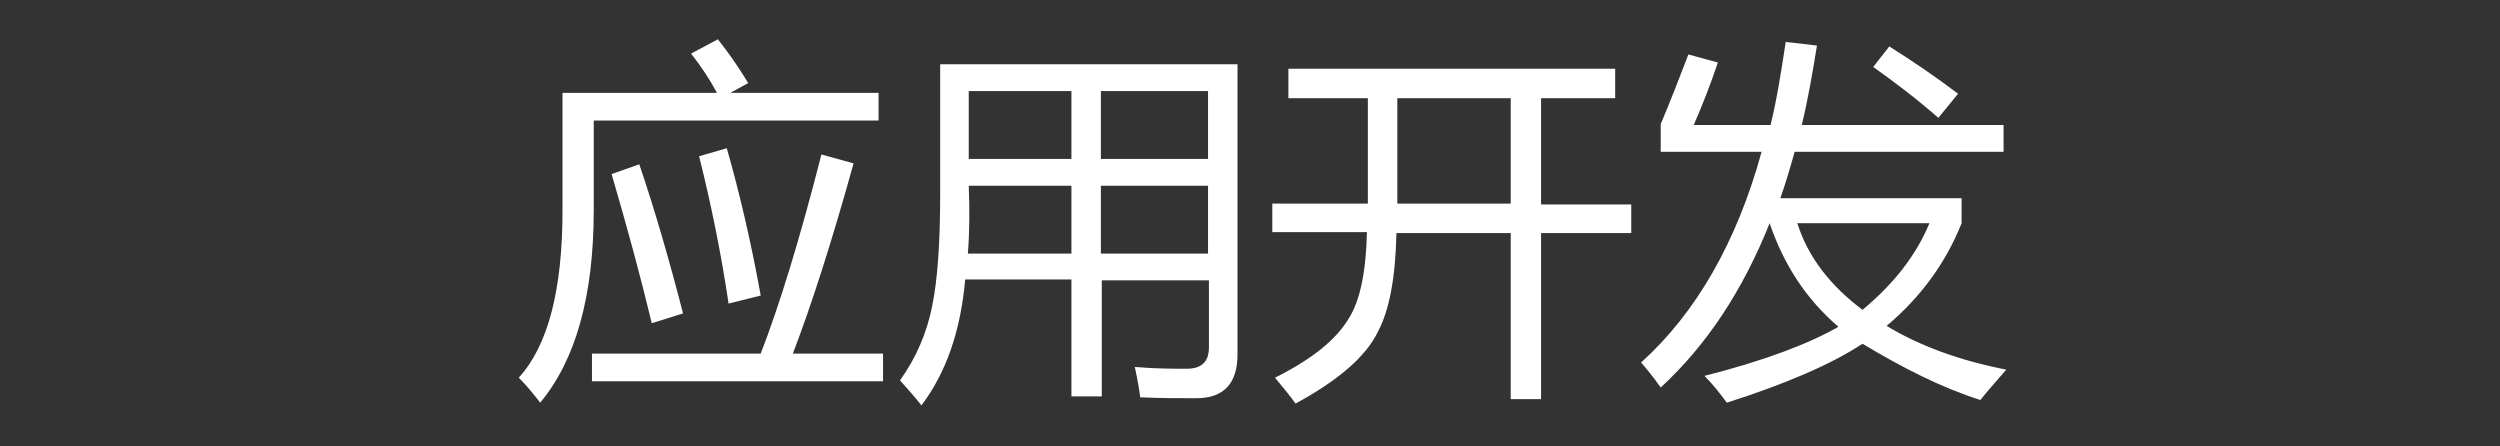 <?xml version="1.0" encoding="utf-8"?>
<!-- Generator: Adobe Illustrator 22.1.0, SVG Export Plug-In . SVG Version: 6.00 Build 0)  -->
<svg version="1.1" id="图层_1" xmlns="http://www.w3.org/2000/svg" xmlns:xlink="http://www.w3.org/1999/xlink" x="0px" y="0px"
	 viewBox="0 0 280 50" style="enable-background:new 0 0 280 50;" xml:space="preserve">
<rect x="0" y="0" width="280" height="50" fill="#333333" stroke="none"/>
<style type="text/css">
	.st0{fill:#FFFFFF;}
</style>
<path class="st0" d="M77.4,6l3-1.6c1.2,1.5,2.3,3.1,3.4,4.9l-2,1.1h16.6v3.1H66.5v10c0,9.6-2,16.8-6,21.6c-0.7-0.9-1.4-1.8-2.4-2.8
	c3.3-3.6,4.9-9.9,4.9-18.7V10.4h17.3C79.5,8.9,78.5,7.4,77.4,6z M66.3,39.6h18.9c2.1-5.4,4.4-12.9,6.8-22.3l3.6,1
	c-2.5,9-4.8,16.1-6.8,21.3h10.1v3.1H66.3V39.6z M68.5,19.5l3.1-1.1c1.7,5,3.3,10.5,4.9,16.7L73,36.2C71.7,30.8,70.2,25.3,68.5,19.5z
	 M78.3,17.5l3.1-0.9c1.4,4.9,2.7,10.4,3.8,16.5L81.6,34C80.8,28.6,79.7,23.1,78.3,17.5z"/>
<path class="st0" d="M120,44.3v-13h-11.9c-0.5,5.7-2.1,10.4-4.9,14.1c-0.7-0.9-1.5-1.8-2.4-2.8c1.8-2.5,3-5.3,3.6-8.3
	c0.6-2.9,0.9-7.1,0.9-12.5V7.2h33.3v32.5c0,3.2-1.5,4.9-4.6,4.9c-1.9,0-4,0-6.3-0.1c-0.1-0.9-0.3-2-0.6-3.4c2.4,0.2,4.3,0.2,5.8,0.2
	c1.7,0,2.5-0.8,2.5-2.4v-7.5h-12v13H120z M108.4,28.4H120v-7.6h-11.5C108.6,23.4,108.6,25.9,108.4,28.4z M108.5,10.2v7.6H120v-7.6
	H108.5z M135.3,10.2h-12v7.6h12V10.2z M123.3,28.4h12v-7.6h-12V28.4z"/>
<path class="st0" d="M142.5,22.8h10.7V11h-8.9V7.7h36.6V11h-8.3v11.9h10.1v3.2h-10.1v18.6h-3.4V26.1h-12.8c-0.1,5-0.8,8.7-2.1,11.1
	c-1.3,2.7-4.4,5.4-9.2,8c-0.7-1-1.5-1.9-2.3-2.9c4.2-2.1,6.9-4.3,8.3-6.7c1.2-1.9,1.9-5.1,2-9.6h-10.6V22.8z M156.5,22.8h12.7V11
	h-12.7V22.8z"/>
<path class="st0" d="M189.7,14h8.6c0.7-2.8,1.2-6,1.7-9.3l3.5,0.4c-0.5,3.1-1,6-1.7,8.9h22.6v3H201c-0.5,1.8-1,3.5-1.6,5.2h20.3V25
	c-1.8,4.5-4.6,8.3-8.4,11.5c3.8,2.3,8.3,3.9,13.4,4.9c-1.2,1.4-2.2,2.5-2.9,3.4c-4.4-1.4-8.7-3.6-13.2-6.3
	c-3.5,2.3-8.6,4.5-15.2,6.6c-0.8-1.1-1.6-2.1-2.5-3c6.7-1.7,11.7-3.6,15-5.5c-3.6-3.1-6.1-6.9-7.7-11.6c-3,7.5-7,13.6-12.2,18.4
	c-0.7-1-1.5-2-2.2-2.8c6.1-5.5,10.7-13.4,13.5-23.6h-11.3v-3.1c1.1-2.6,2.1-5.2,3.1-7.8l3.3,0.9C191.6,9.4,190.7,11.7,189.7,14z
	 M216.1,25h-14.8c1.2,3.8,3.7,7,7.3,9.7C212.1,31.8,214.6,28.6,216.1,25z M209.8,7.5l1.8-2.3c2.7,1.7,5.2,3.4,7.7,5.3l-2.2,2.7
	C214.7,11.1,212.2,9.2,209.8,7.5z"/>
</svg>
